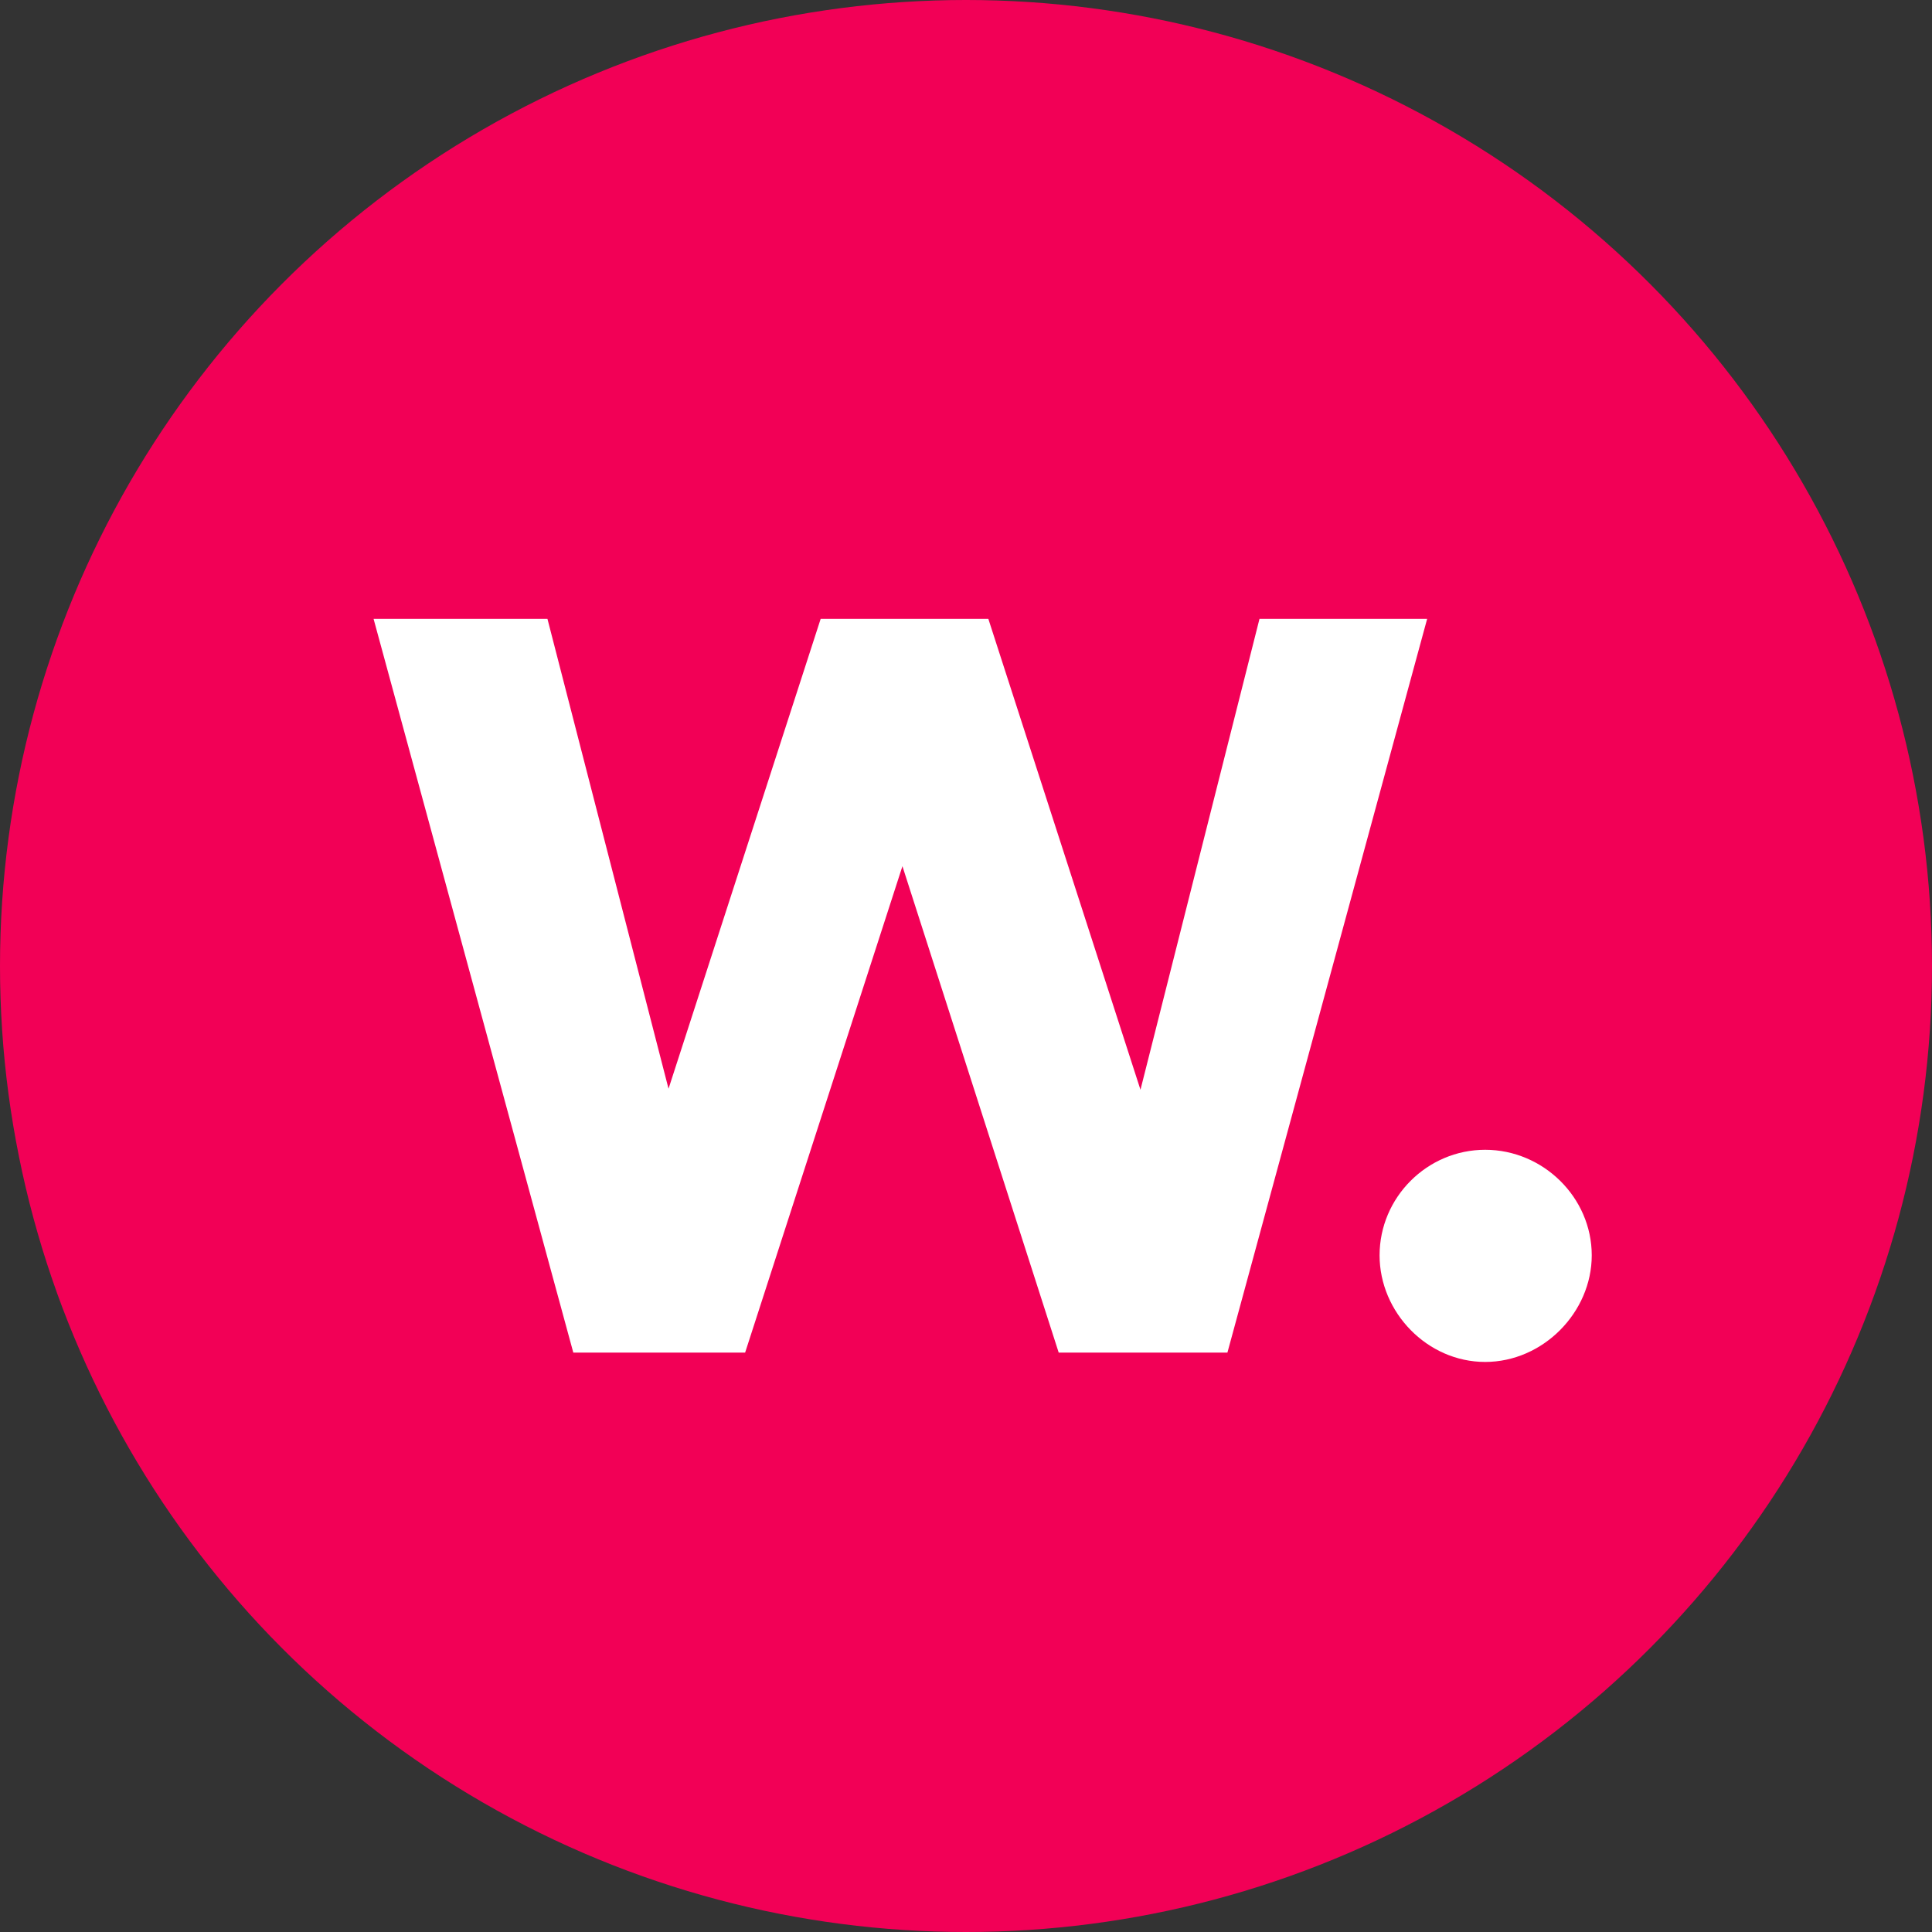 <svg xmlns="http://www.w3.org/2000/svg" width="512" height="512" viewBox="0 0 512 512" fill="none">
<rect x="0" y="0" width="512" height="512" fill="#333333" stroke="none"/>
<circle cx="256" cy="256" r="256" fill="#F20056"/>
<path d="M302.237 288.795L261.919 164H217.486L177.168 288.52L145.078 164H99L151.935 358.46H197.464L239.154 229.552L280.569 358.46H325.276L378.211 164H333.779L302.237 288.795Z" fill="white"/>
<path d="M365.603 332.679C365.603 347.764 378.22 360.929 393.579 360.929C408.938 360.929 421.829 347.764 421.829 332.679C421.829 317.319 408.938 304.703 393.579 304.703C378.22 304.703 365.603 317.319 365.603 332.679Z" fill="white"/>
</svg>
